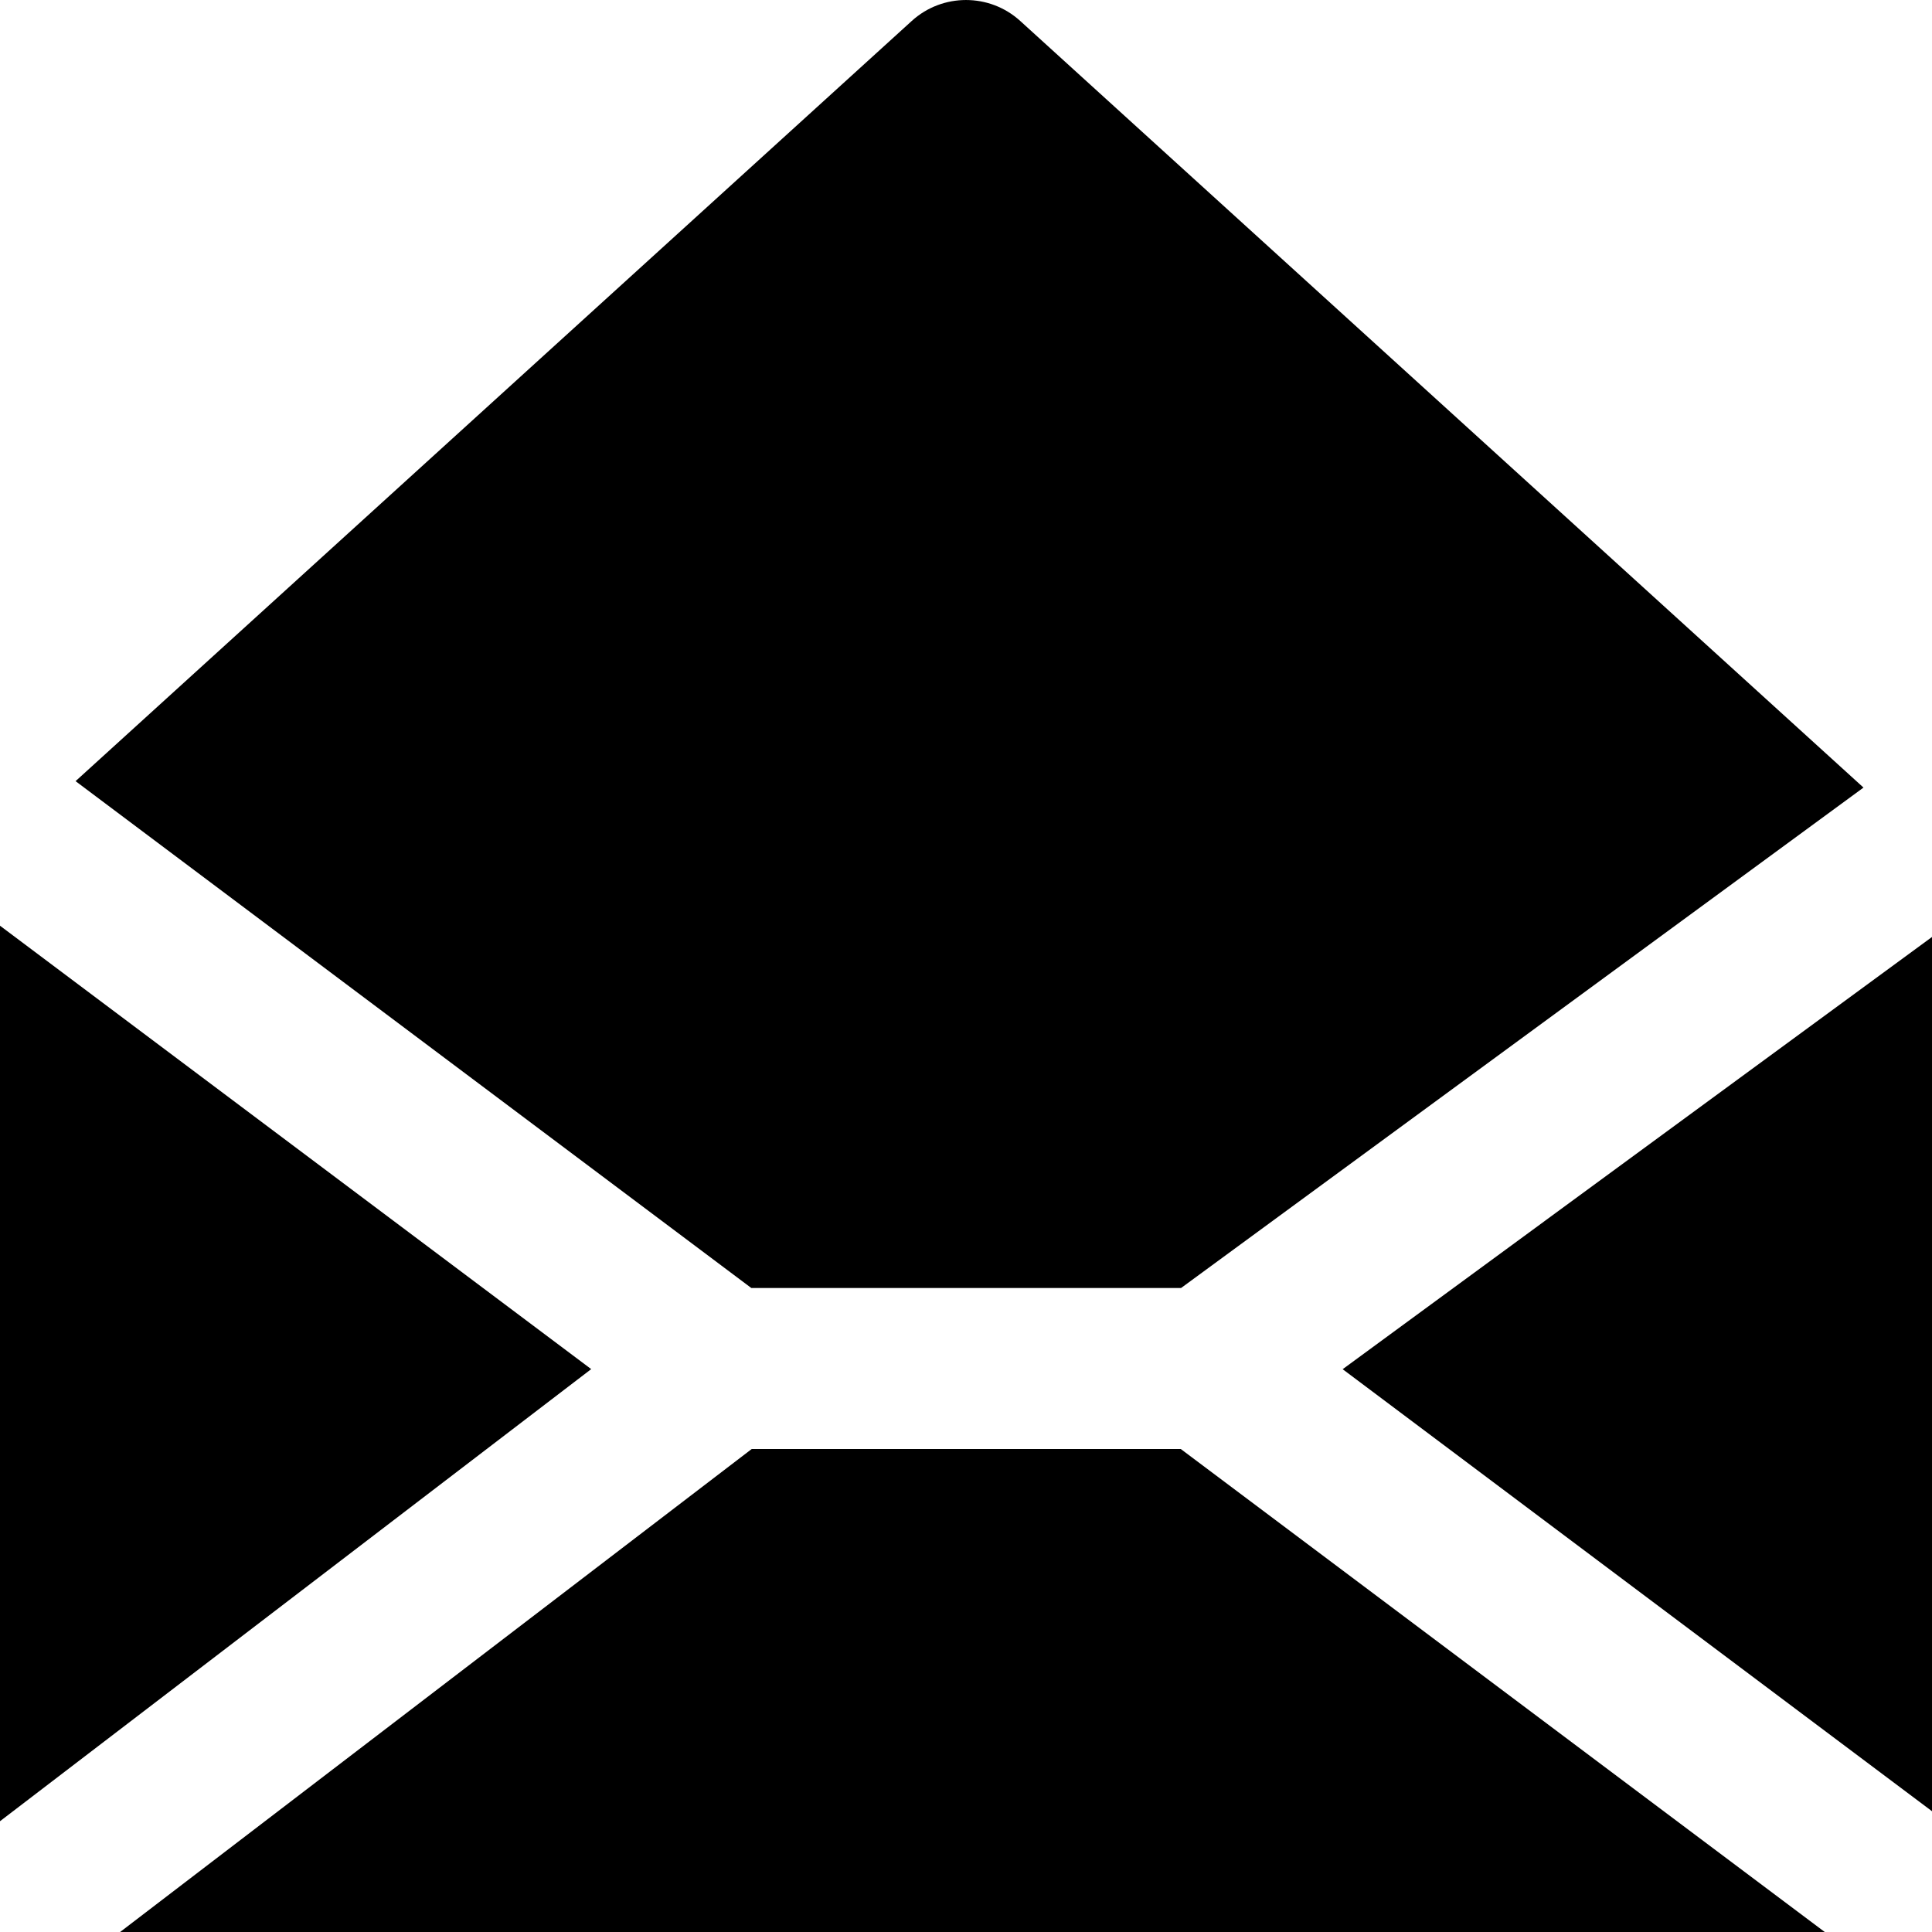 <?xml version="1.0" encoding="iso-8859-1"?>
<!-- Uploaded to: SVG Repo, www.svgrepo.com, Generator: SVG Repo Mixer Tools -->
<svg fill="#000000" height="800px" width="800px" version="1.1" id="Layer_1" xmlns="http://www.w3.org/2000/svg" xmlns:xlink="http://www.w3.org/1999/xlink" 
	 viewBox="0 0 511.994 511.994" xml:space="preserve">
<g>
	<g>
		<g>
			<polygon points="0,245.321 0,482.633 156.672,362.825 			"/>
			<polygon points="199.217,383.991 31.836,511.991 483.569,511.991 312.902,383.991 			"/>
			<polygon points="355.812,362.846 511.994,479.987 511.994,248.307 			"/>
			<path d="M312.996,341.325l180.843-132.608L270.351,5.538c-8.128-7.381-20.587-7.381-28.715,0L20.026,207.01l179.072,134.315
				H312.996z"/>
		</g>
	</g>
</g>
</svg>